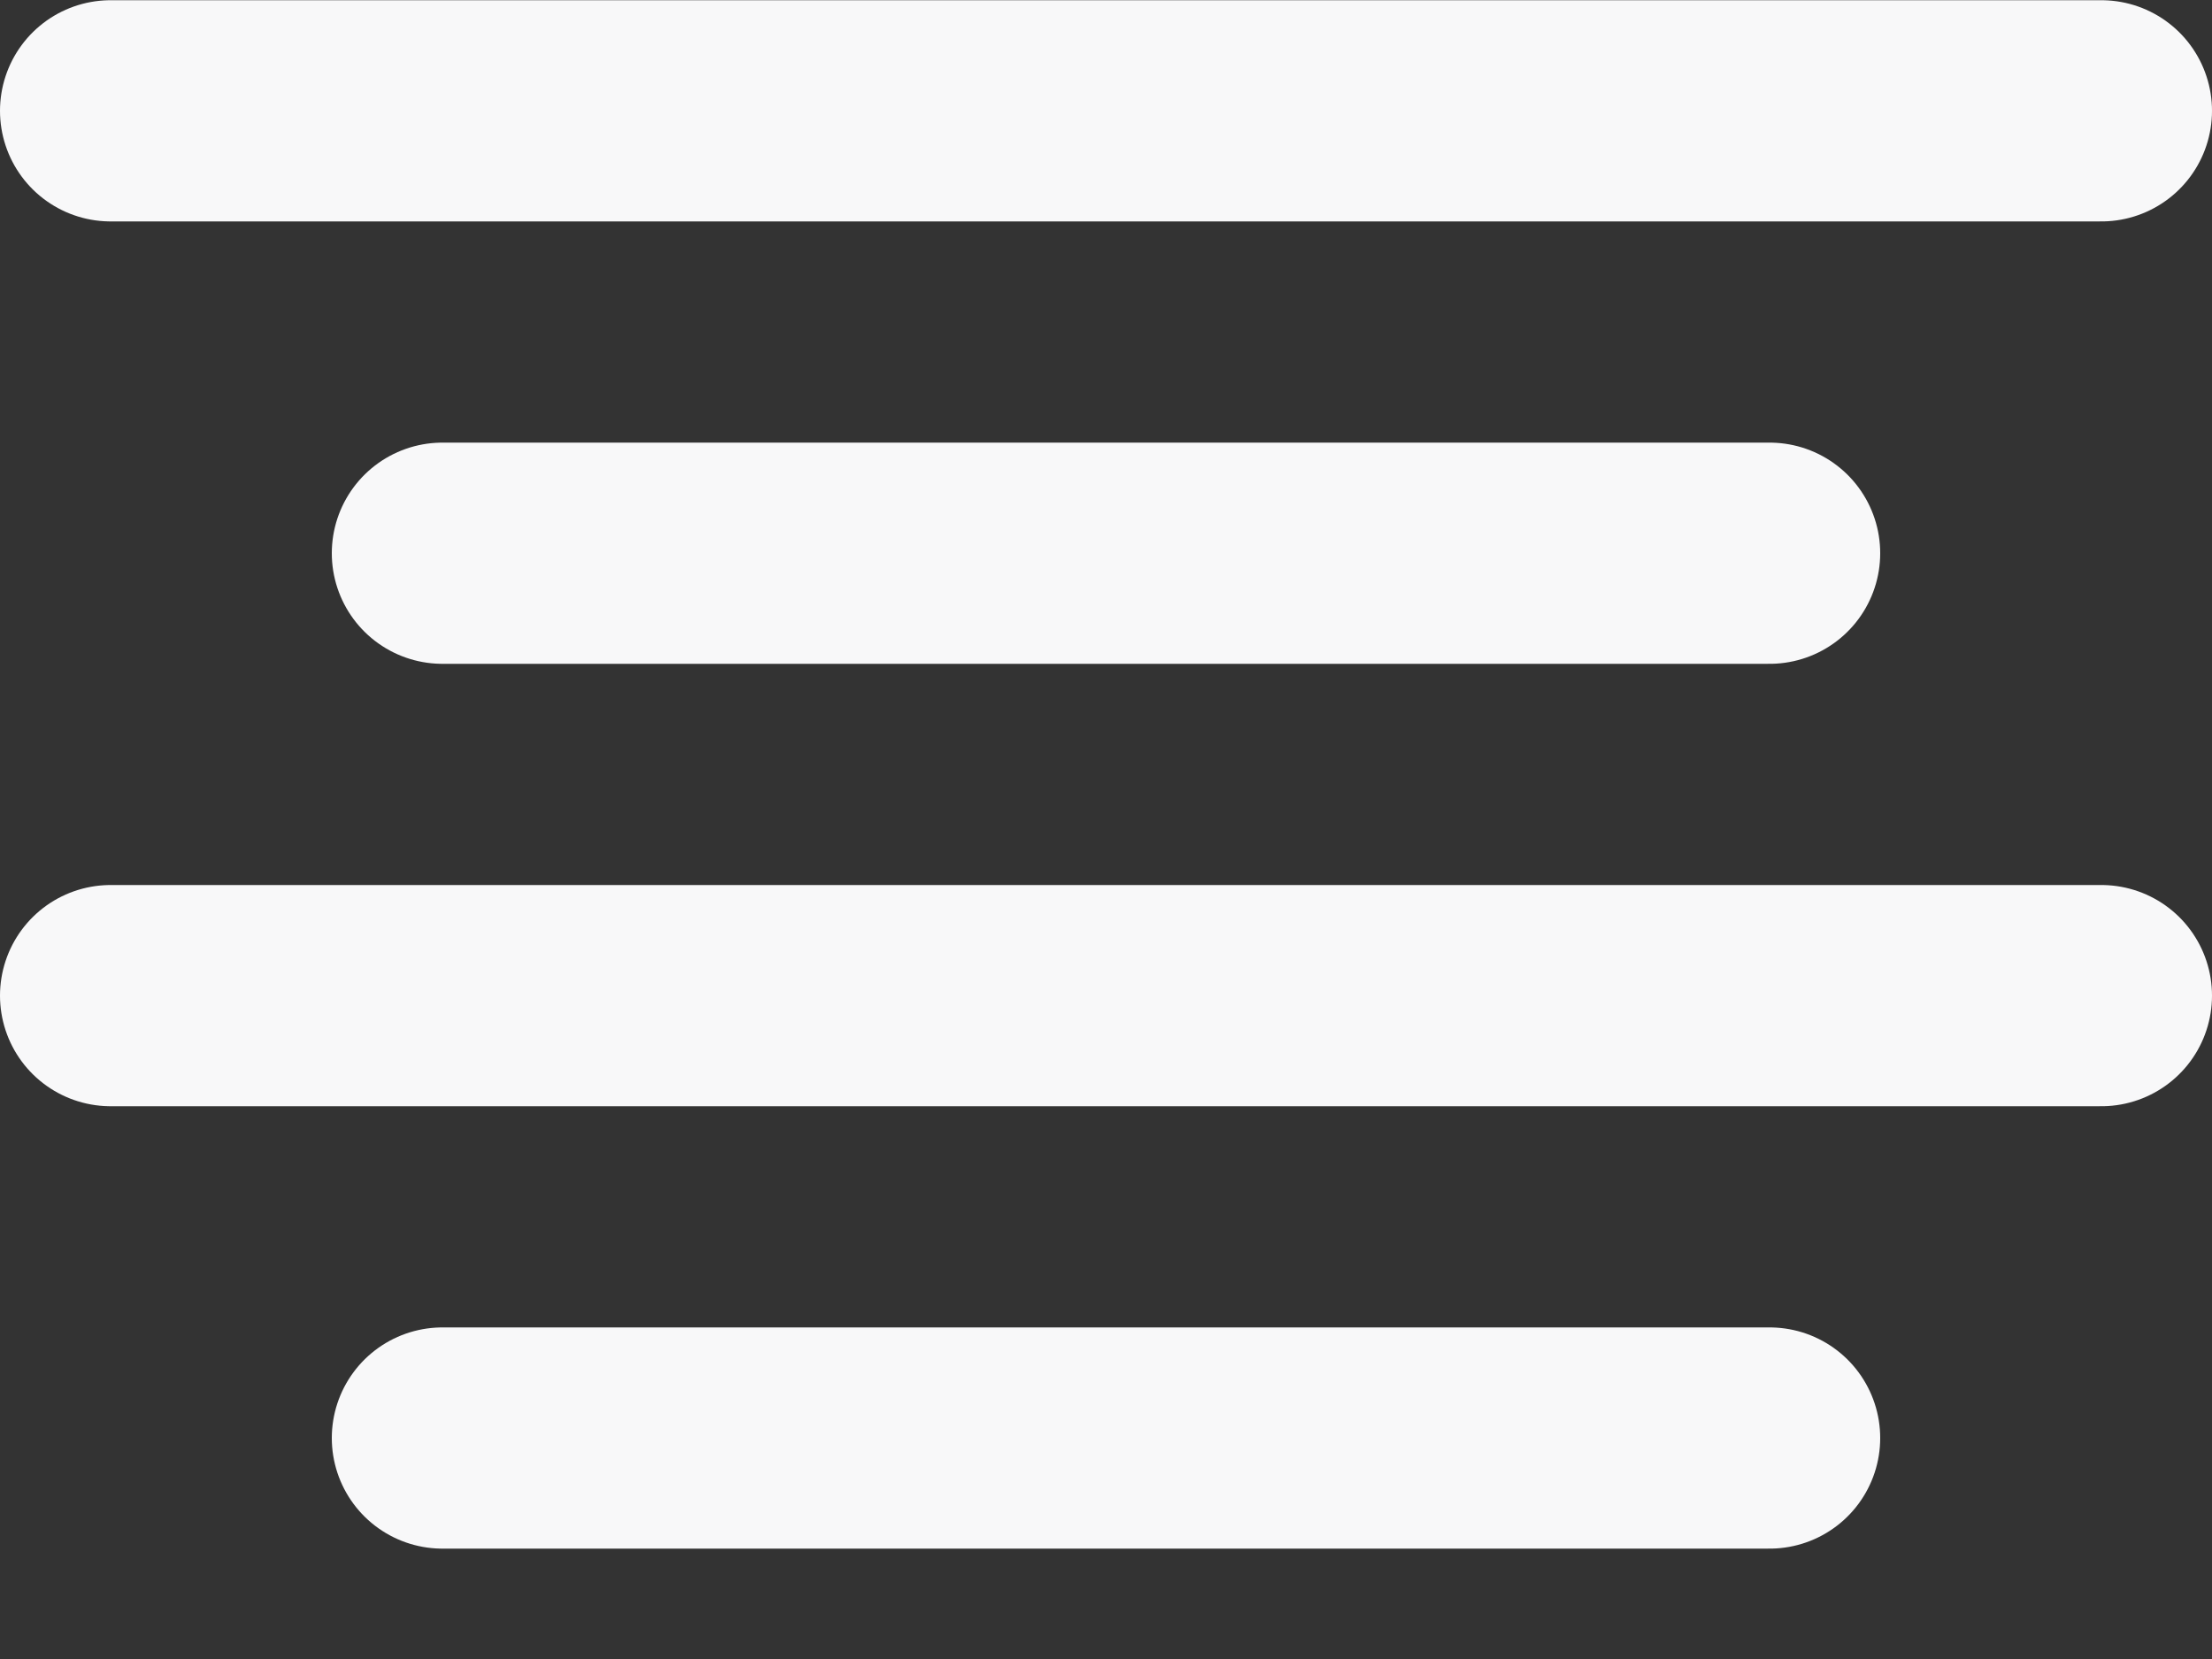 <?xml version="1.0" encoding="UTF-8"?>
<svg xmlns="http://www.w3.org/2000/svg" width="20" height="15" viewBox="0 0 20 15" fill="none">
  <rect x="0" y="0" width="20" height="15" fill="#333333" stroke="none"/>
  <path d="M16 5.002H4" stroke="#F8F8F9" stroke-width="2" stroke-linecap="round" stroke-linejoin="round"></path>
  <path d="M19 1.002H1" stroke="#F8F8F9" stroke-width="2" stroke-linecap="round" stroke-linejoin="round"></path>
  <path d="M19 9.002H1" stroke="#F8F8F9" stroke-width="2" stroke-linecap="round" stroke-linejoin="round"></path>
  <path d="M16 13.002H4" stroke="#F8F8F9" stroke-width="2" stroke-linecap="round" stroke-linejoin="round"></path>
</svg>
